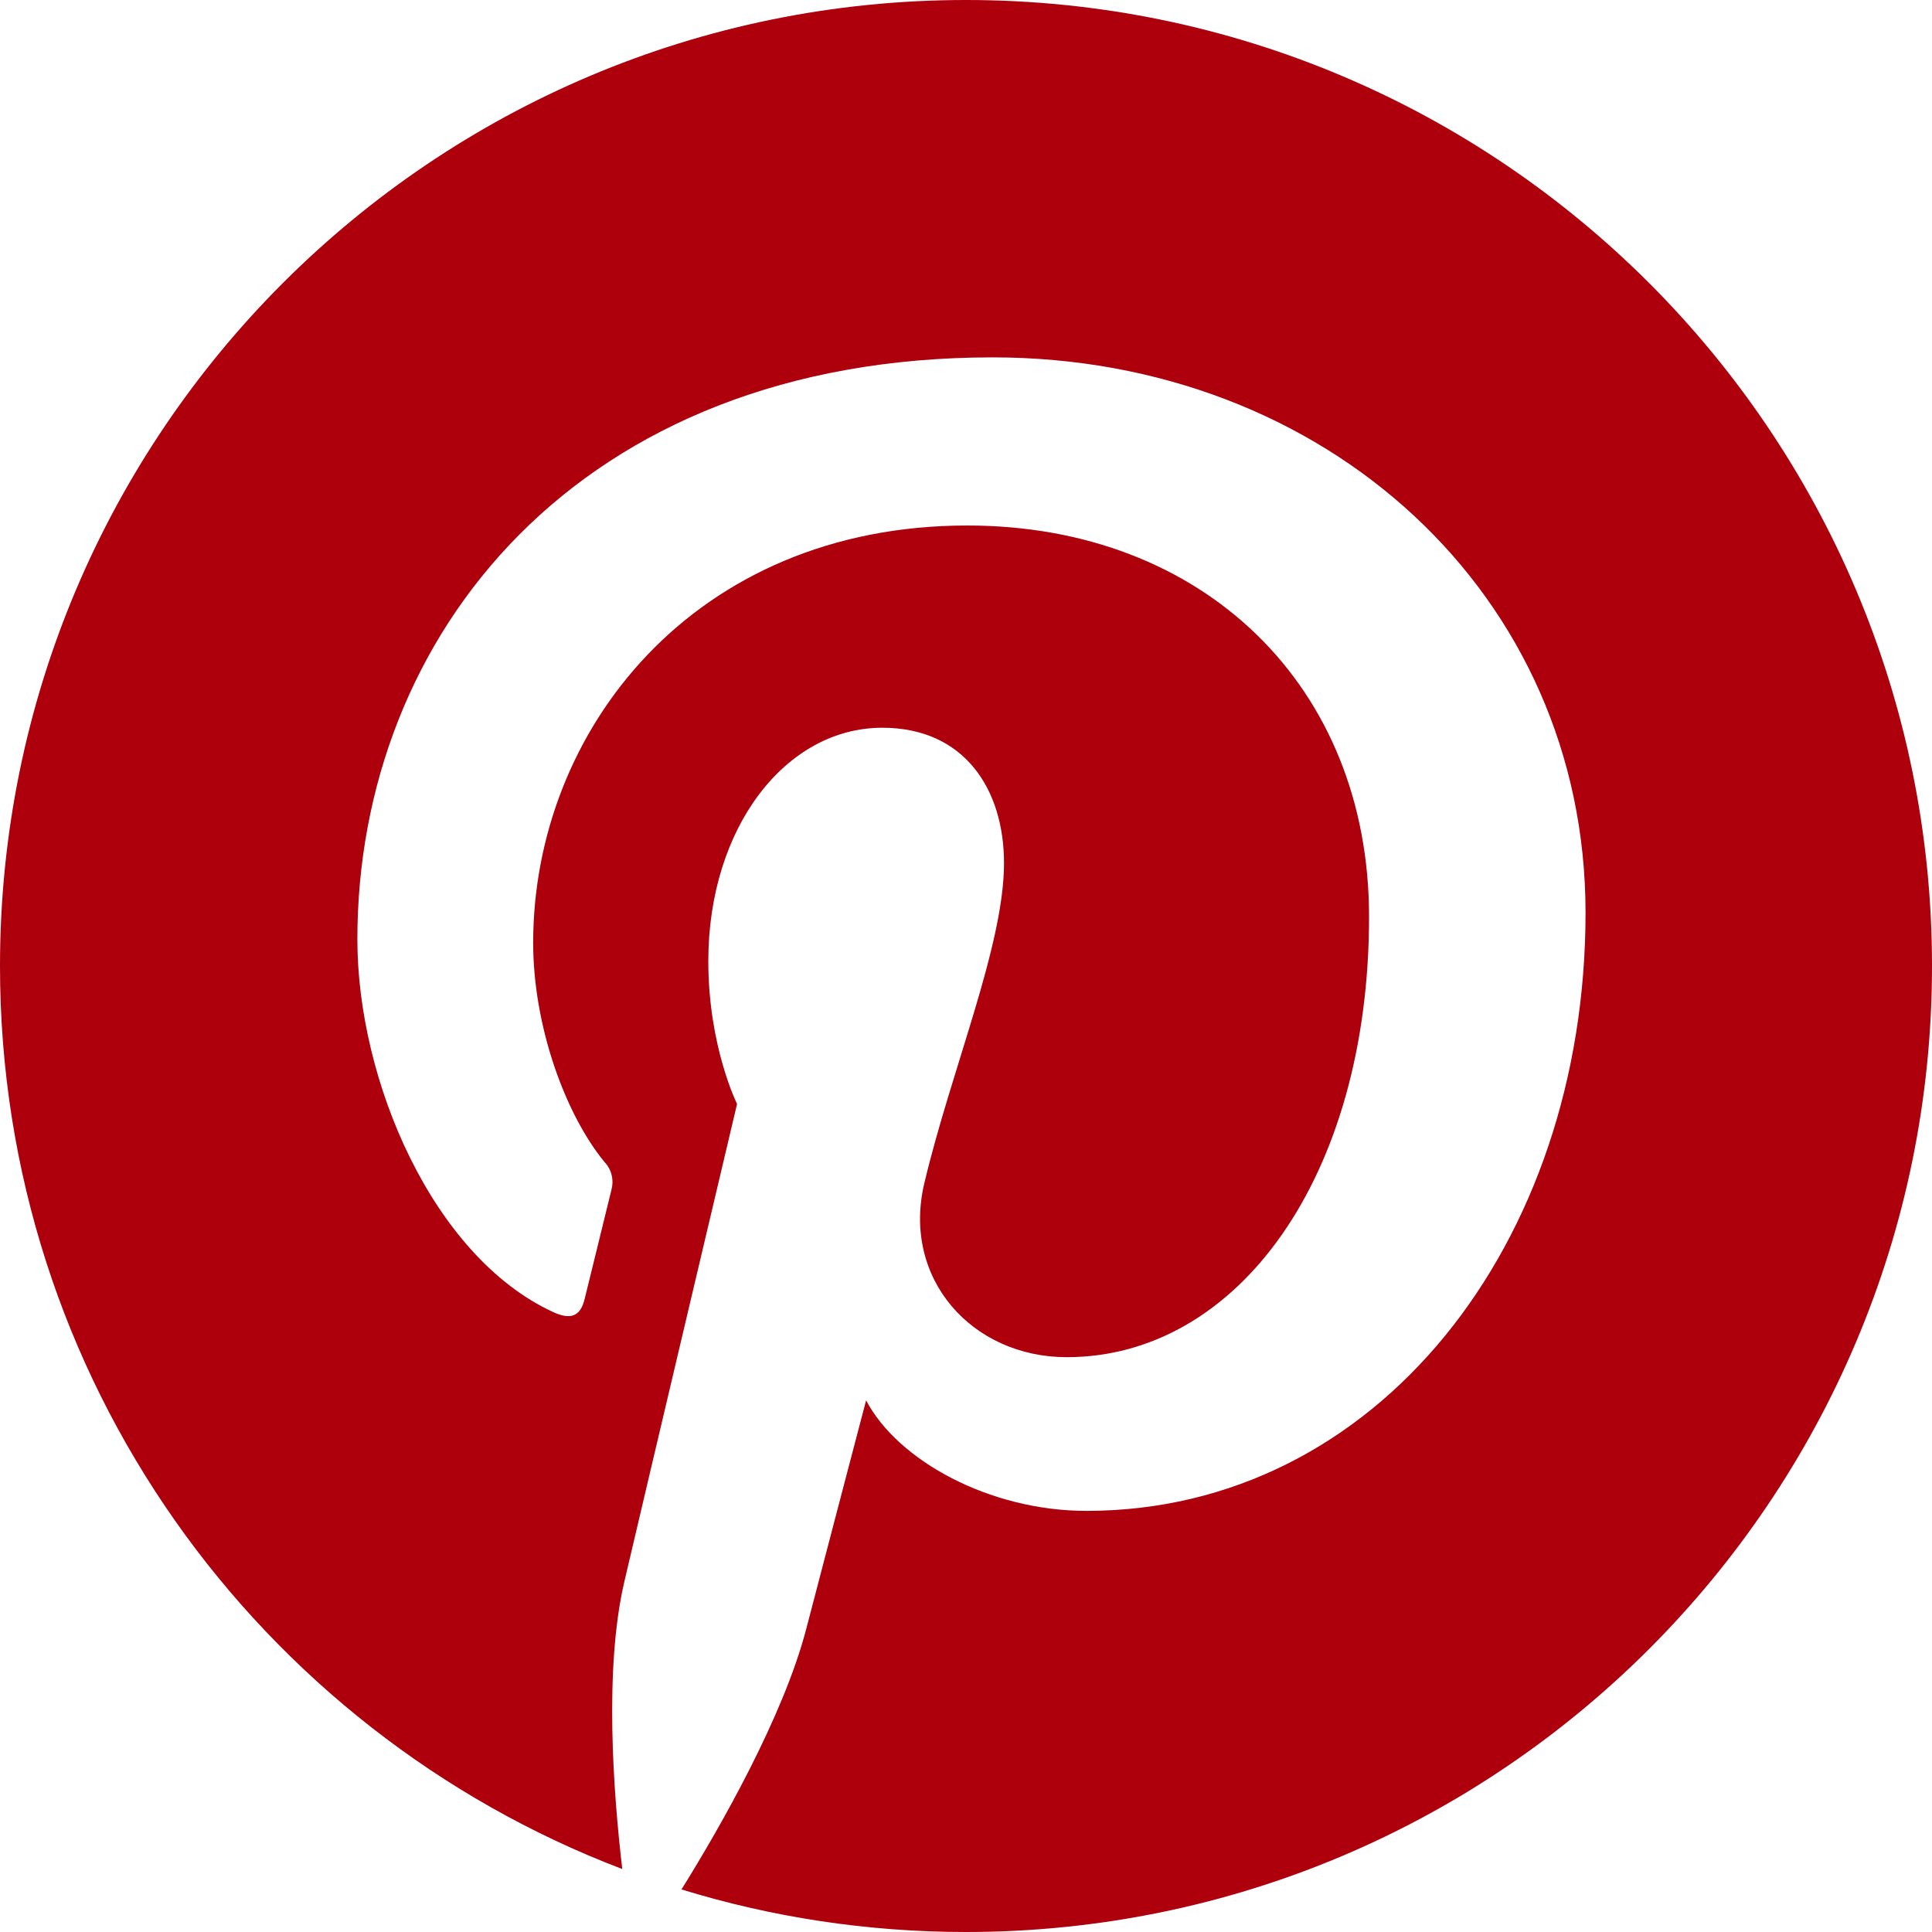<?xml version="1.0" encoding="UTF-8"?> <svg xmlns="http://www.w3.org/2000/svg" width="34" height="34" viewBox="0 0 34 34" fill="none"> <path d="M0 17C0 24.258 4.549 30.454 10.951 32.892C10.795 31.565 10.629 29.376 10.986 27.84C11.294 26.52 12.971 19.428 12.971 19.428C12.971 19.428 12.465 18.415 12.465 16.915C12.465 14.563 13.828 12.807 15.527 12.807C16.972 12.807 17.669 13.89 17.669 15.19C17.669 16.642 16.744 18.812 16.266 20.825C15.868 22.509 17.112 23.884 18.772 23.884C21.78 23.884 24.093 20.712 24.093 16.133C24.093 12.08 21.181 9.248 17.023 9.248C12.209 9.248 9.383 12.859 9.383 16.592C9.383 18.047 9.942 19.605 10.642 20.454C10.702 20.518 10.744 20.596 10.764 20.681C10.785 20.767 10.783 20.855 10.76 20.94C10.631 21.475 10.345 22.624 10.289 22.859C10.214 23.168 10.044 23.235 9.723 23.085C7.609 22.101 6.289 19.012 6.289 16.53C6.289 11.19 10.166 6.289 17.469 6.289C23.34 6.289 27.903 10.472 27.903 16.062C27.903 21.895 24.226 26.589 19.121 26.589C17.405 26.589 15.794 25.697 15.242 24.644C15.242 24.644 14.393 27.877 14.188 28.668C13.788 30.203 12.681 32.147 11.993 33.251C13.577 33.738 15.258 34 17 34C26.388 34 34 26.388 34 17C34 7.612 26.388 0 17 0C7.612 0 0 7.612 0 17Z" fill="#AD000C"></path> </svg> 